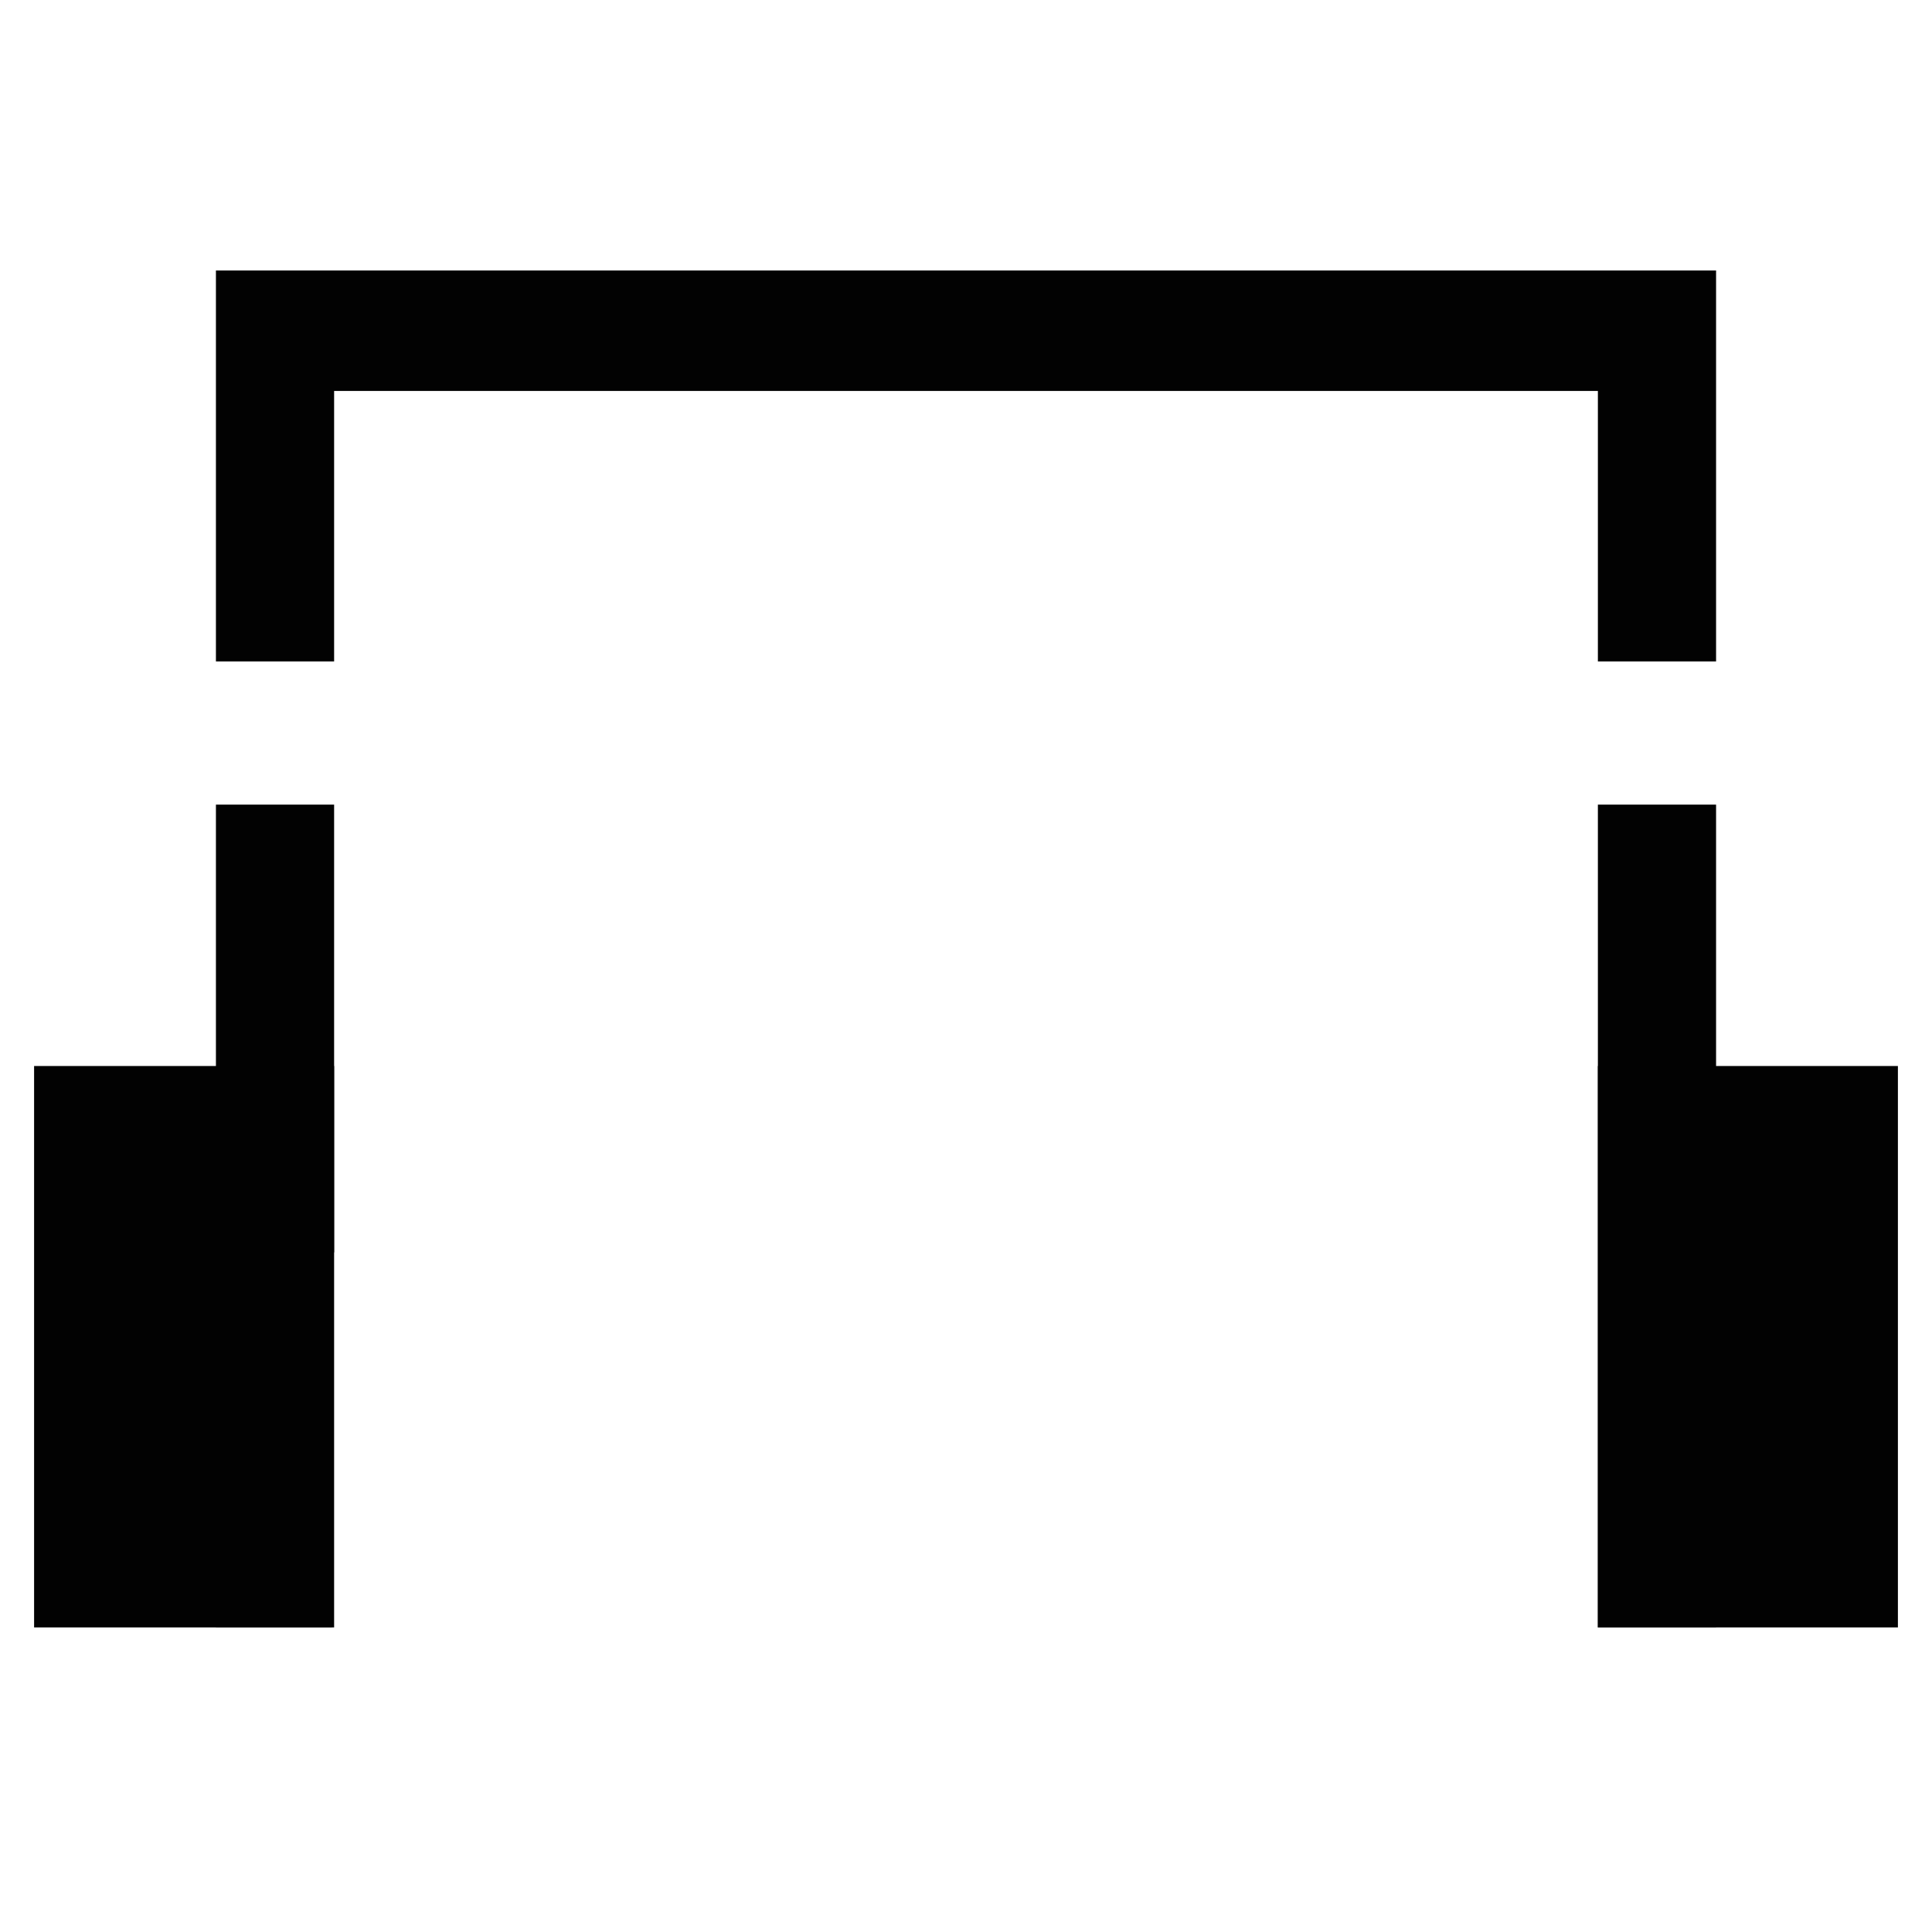 <?xml version="1.0" encoding="utf-8"?>
<!-- Generator: Adobe Illustrator 22.0.0, SVG Export Plug-In . SVG Version: 6.00 Build 0)  -->
<svg version="1.1" id="Layer_1" xmlns="http://www.w3.org/2000/svg" xmlns:xlink="http://www.w3.org/1999/xlink" x="0px" y="0px"
	 viewBox="0 0 85 85" style="enable-background:new 0 0 85 85;" xml:space="preserve">
<style type="text/css">
	.st0{fill:#020202;}
</style>
<g>
	<polygon class="st0" points="9.5,71.6 14.6,71.6 14.6,55.1 14.7,55.1 14.7,35.4 9.5,35.4 	"/>
	<polygon class="st0" points="70.3,66.4 70.3,66.4 70.3,71.6 75.5,71.6 75.5,35.4 70.3,35.4 	"/>
	<polygon class="st0" points="14.7,17.2 70.3,17.2 70.3,29.1 75.5,29.1 75.5,11.9 9.5,11.9 9.5,29.1 14.7,29.1 	"/>
	<rect x="70.3" y="46.9" class="st0" width="13.2" height="24.7"/>
	<rect x="1.5" y="46.9" class="st0" width="13.2" height="24.7"/>
</g>
</svg>
